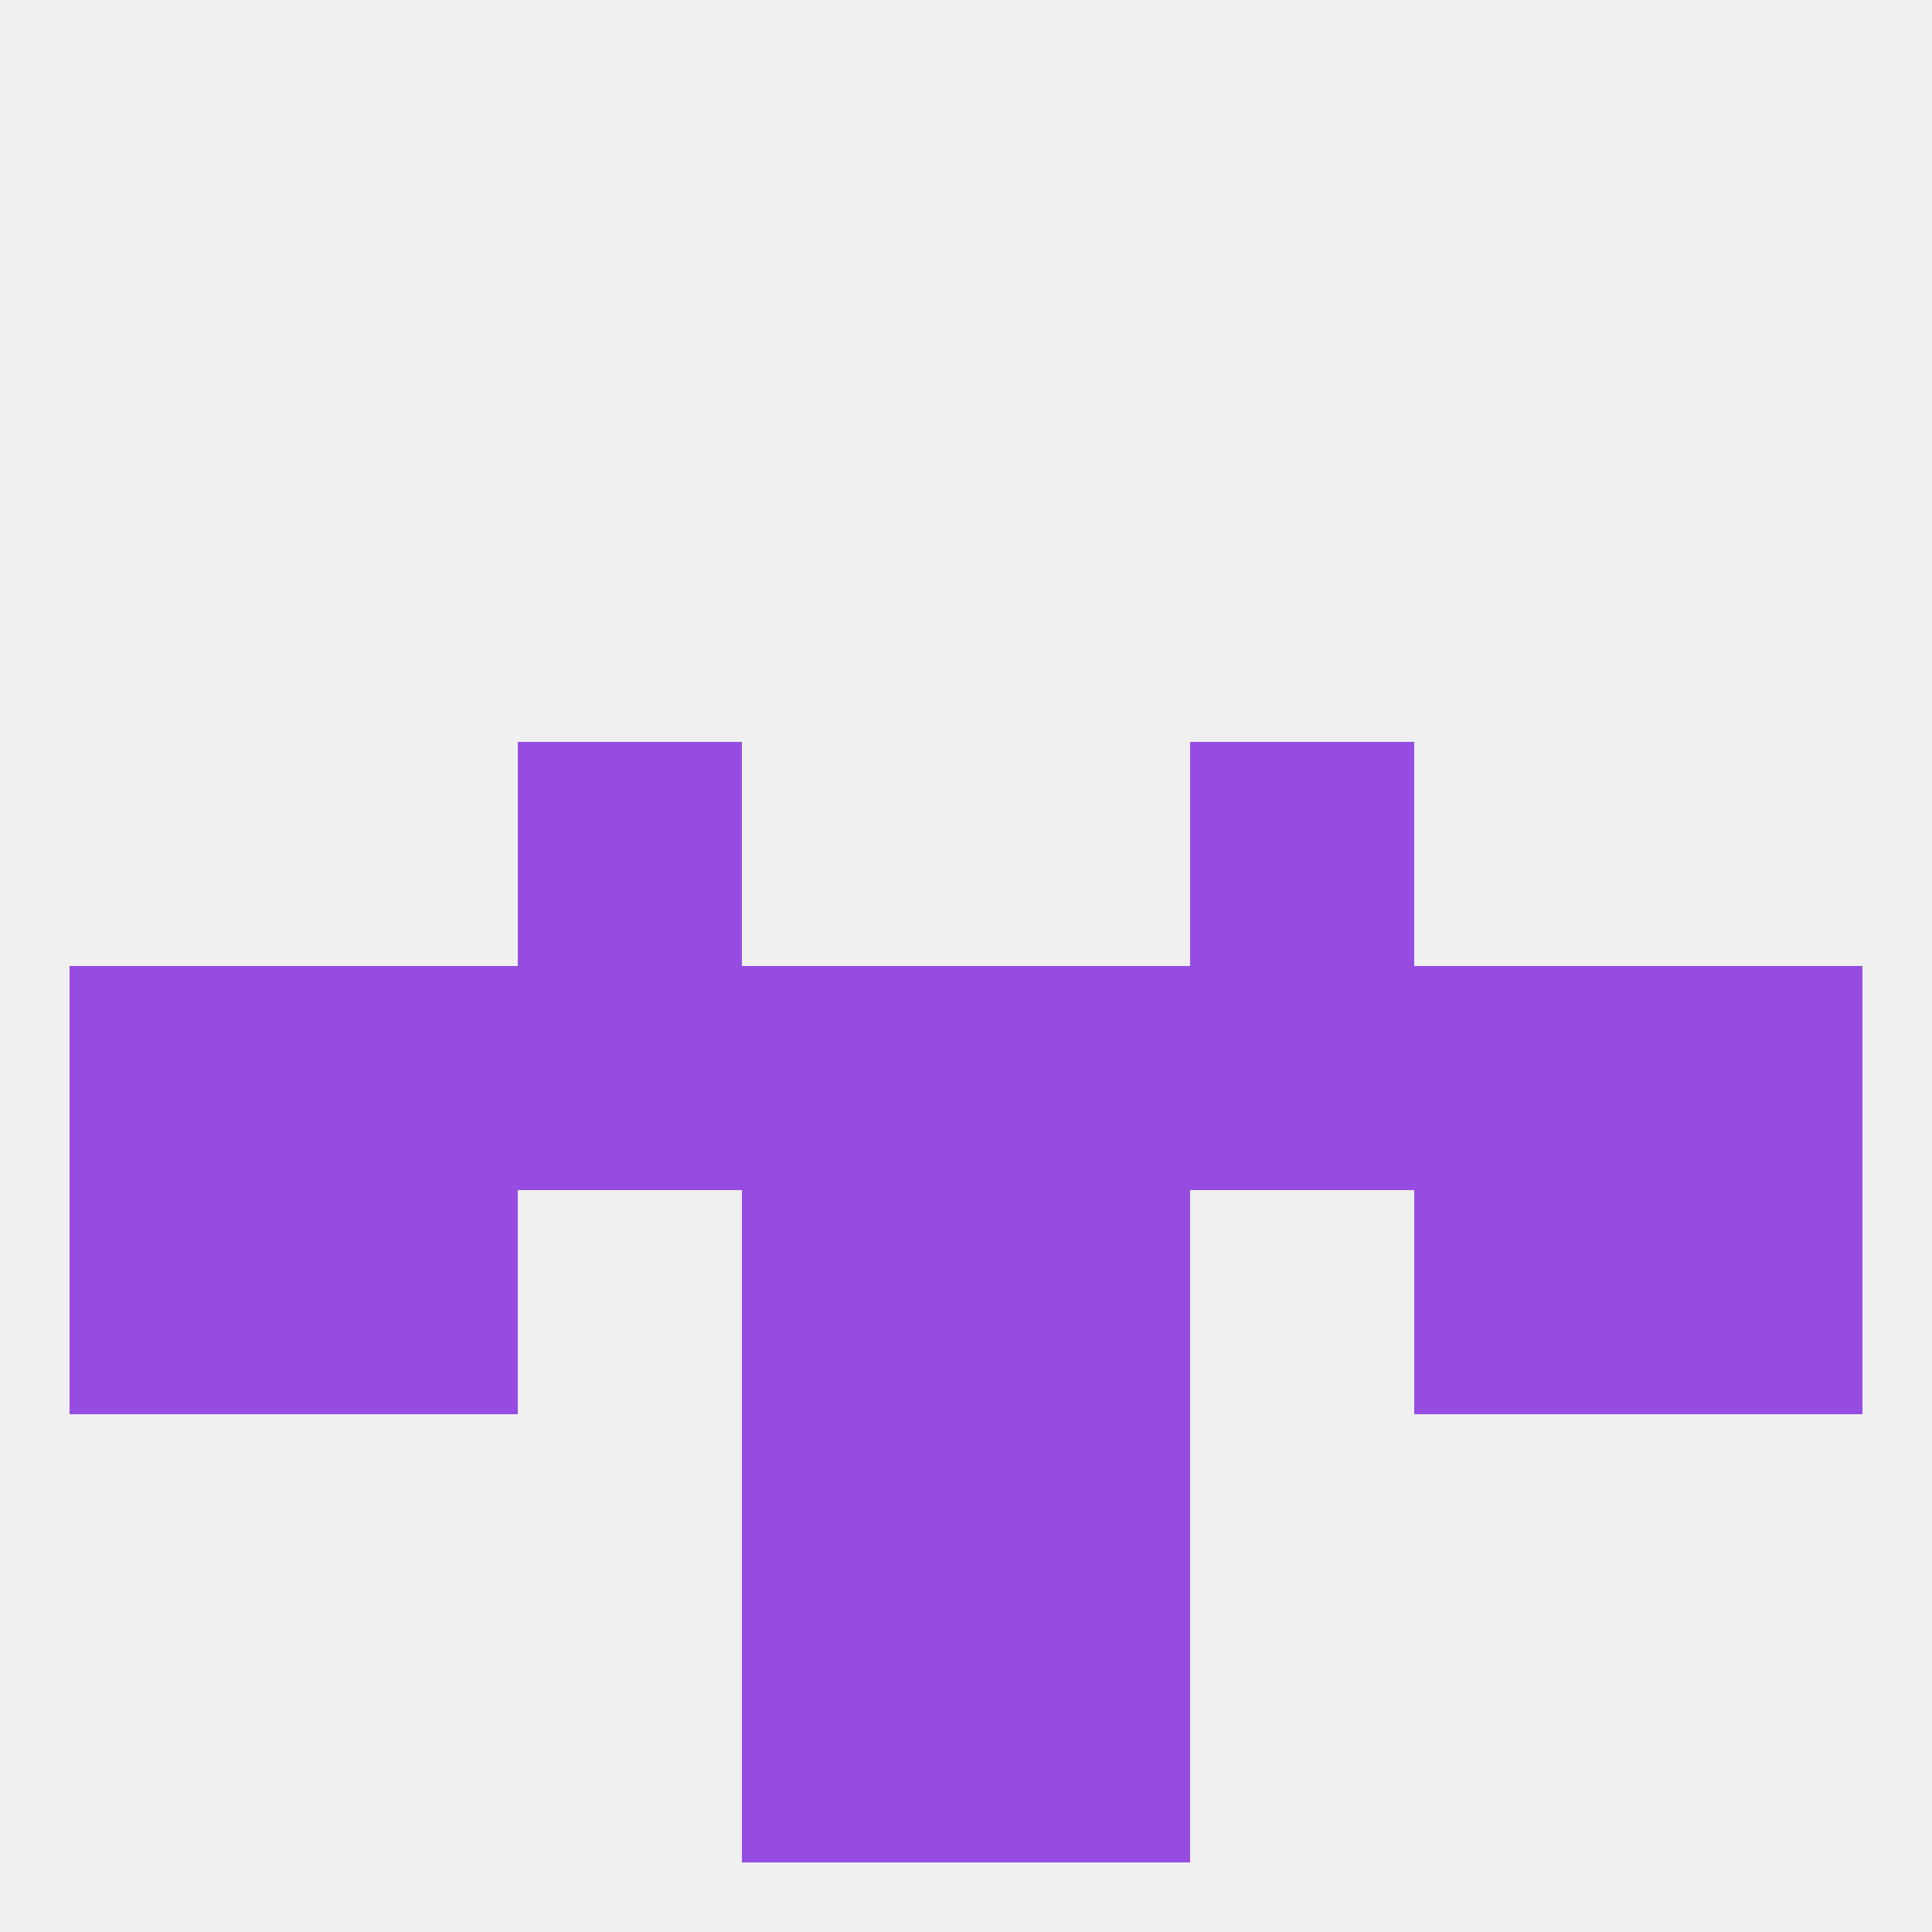 
<!--   <?xml version="1.0"?> -->
<svg version="1.1" baseprofile="full" xmlns="http://www.w3.org/2000/svg" xmlns:xlink="http://www.w3.org/1999/xlink" xmlns:ev="http://www.w3.org/2001/xml-events" width="250" height="250" viewBox="0 0 250 250" >
	<rect width="100%" height="100%" fill="rgba(240,240,240,255)"/>

	<rect x="9" y="125" width="29" height="29" fill="rgba(150,76,224,255)"/>
	<rect x="212" y="125" width="29" height="29" fill="rgba(150,76,224,255)"/>
	<rect x="38" y="125" width="29" height="29" fill="rgba(150,76,224,255)"/>
	<rect x="183" y="125" width="29" height="29" fill="rgba(150,76,224,255)"/>
	<rect x="67" y="125" width="29" height="29" fill="rgba(150,76,224,255)"/>
	<rect x="154" y="125" width="29" height="29" fill="rgba(150,76,224,255)"/>
	<rect x="96" y="125" width="29" height="29" fill="rgba(150,76,224,255)"/>
	<rect x="125" y="125" width="29" height="29" fill="rgba(150,76,224,255)"/>
	<rect x="67" y="96" width="29" height="29" fill="rgba(150,76,224,255)"/>
	<rect x="154" y="96" width="29" height="29" fill="rgba(150,76,224,255)"/>
	<rect x="96" y="154" width="29" height="29" fill="rgba(150,76,224,255)"/>
	<rect x="125" y="154" width="29" height="29" fill="rgba(150,76,224,255)"/>
	<rect x="9" y="154" width="29" height="29" fill="rgba(150,76,224,255)"/>
	<rect x="212" y="154" width="29" height="29" fill="rgba(150,76,224,255)"/>
	<rect x="38" y="154" width="29" height="29" fill="rgba(150,76,224,255)"/>
	<rect x="183" y="154" width="29" height="29" fill="rgba(150,76,224,255)"/>
	<rect x="96" y="183" width="29" height="29" fill="rgba(150,76,224,255)"/>
	<rect x="125" y="183" width="29" height="29" fill="rgba(150,76,224,255)"/>
	<rect x="96" y="212" width="29" height="29" fill="rgba(150,76,224,255)"/>
	<rect x="125" y="212" width="29" height="29" fill="rgba(150,76,224,255)"/>
</svg>